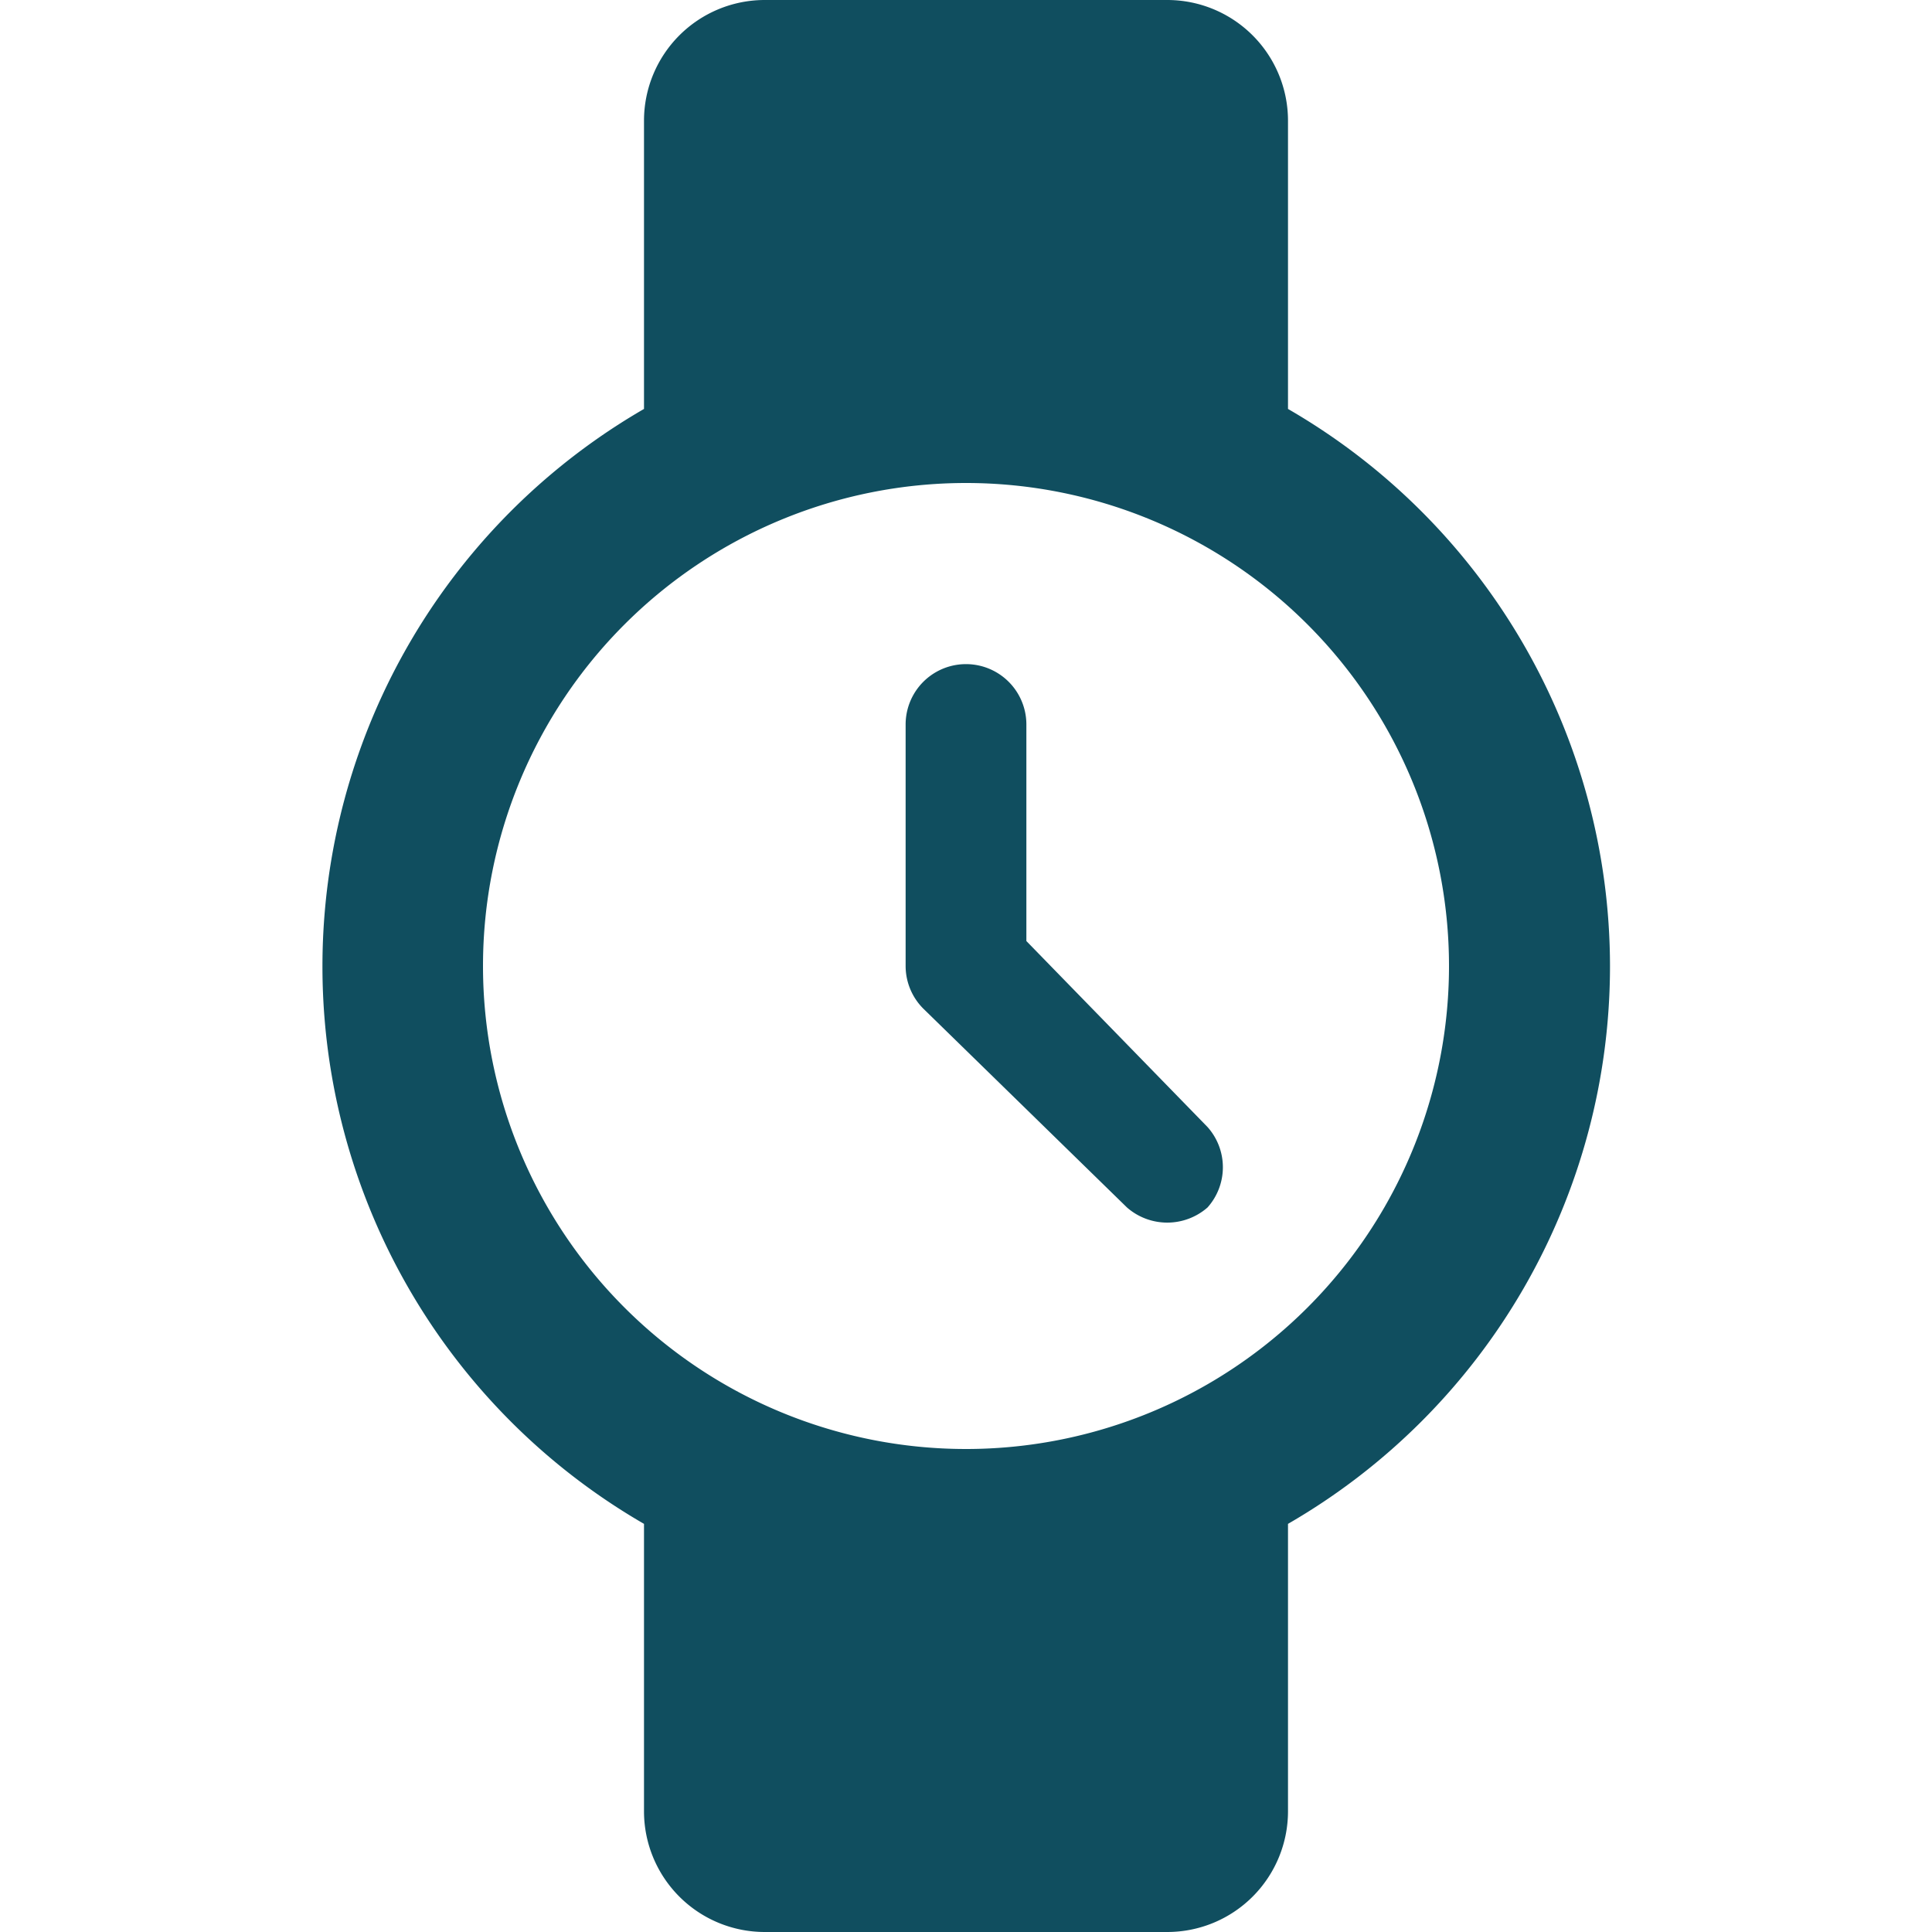 <svg xmlns="http://www.w3.org/2000/svg" viewBox="0 0 60 60" id="Watch-Time--Streamline-Ultimate" height="60" width="60"><desc>    Watch Time Streamline Icon: https://streamlinehq.com  </desc><g><path d="M50 30a20 20 0 0 0 -10 -17.3V3.75A3.75 3.75 0 0 0 36.25 0h-12.5A3.75 3.75 0 0 0 20 3.75v8.95a20 20 0 0 0 0 34.625v8.925A3.75 3.75 0 0 0 23.75 60h12.5a3.75 3.75 0 0 0 3.75 -3.75v-8.925A20 20 0 0 0 50 30Zm-20 15a15 15 0 1 1 15 -15 15 15 0 0 1 -15 15Z" fill="#104e5f" stroke-width="2.5"></path><path d="M31.875 29.225V22.5a1.875 1.875 0 0 0 -3.75 0v7.5a1.875 1.875 0 0 0 0.55 1.325L35 37.5a1.9 1.9 0 0 0 2.5 0 1.875 1.875 0 0 0 0 -2.5Z" fill="#104e5f" stroke-width="2.5"></path></g></svg>